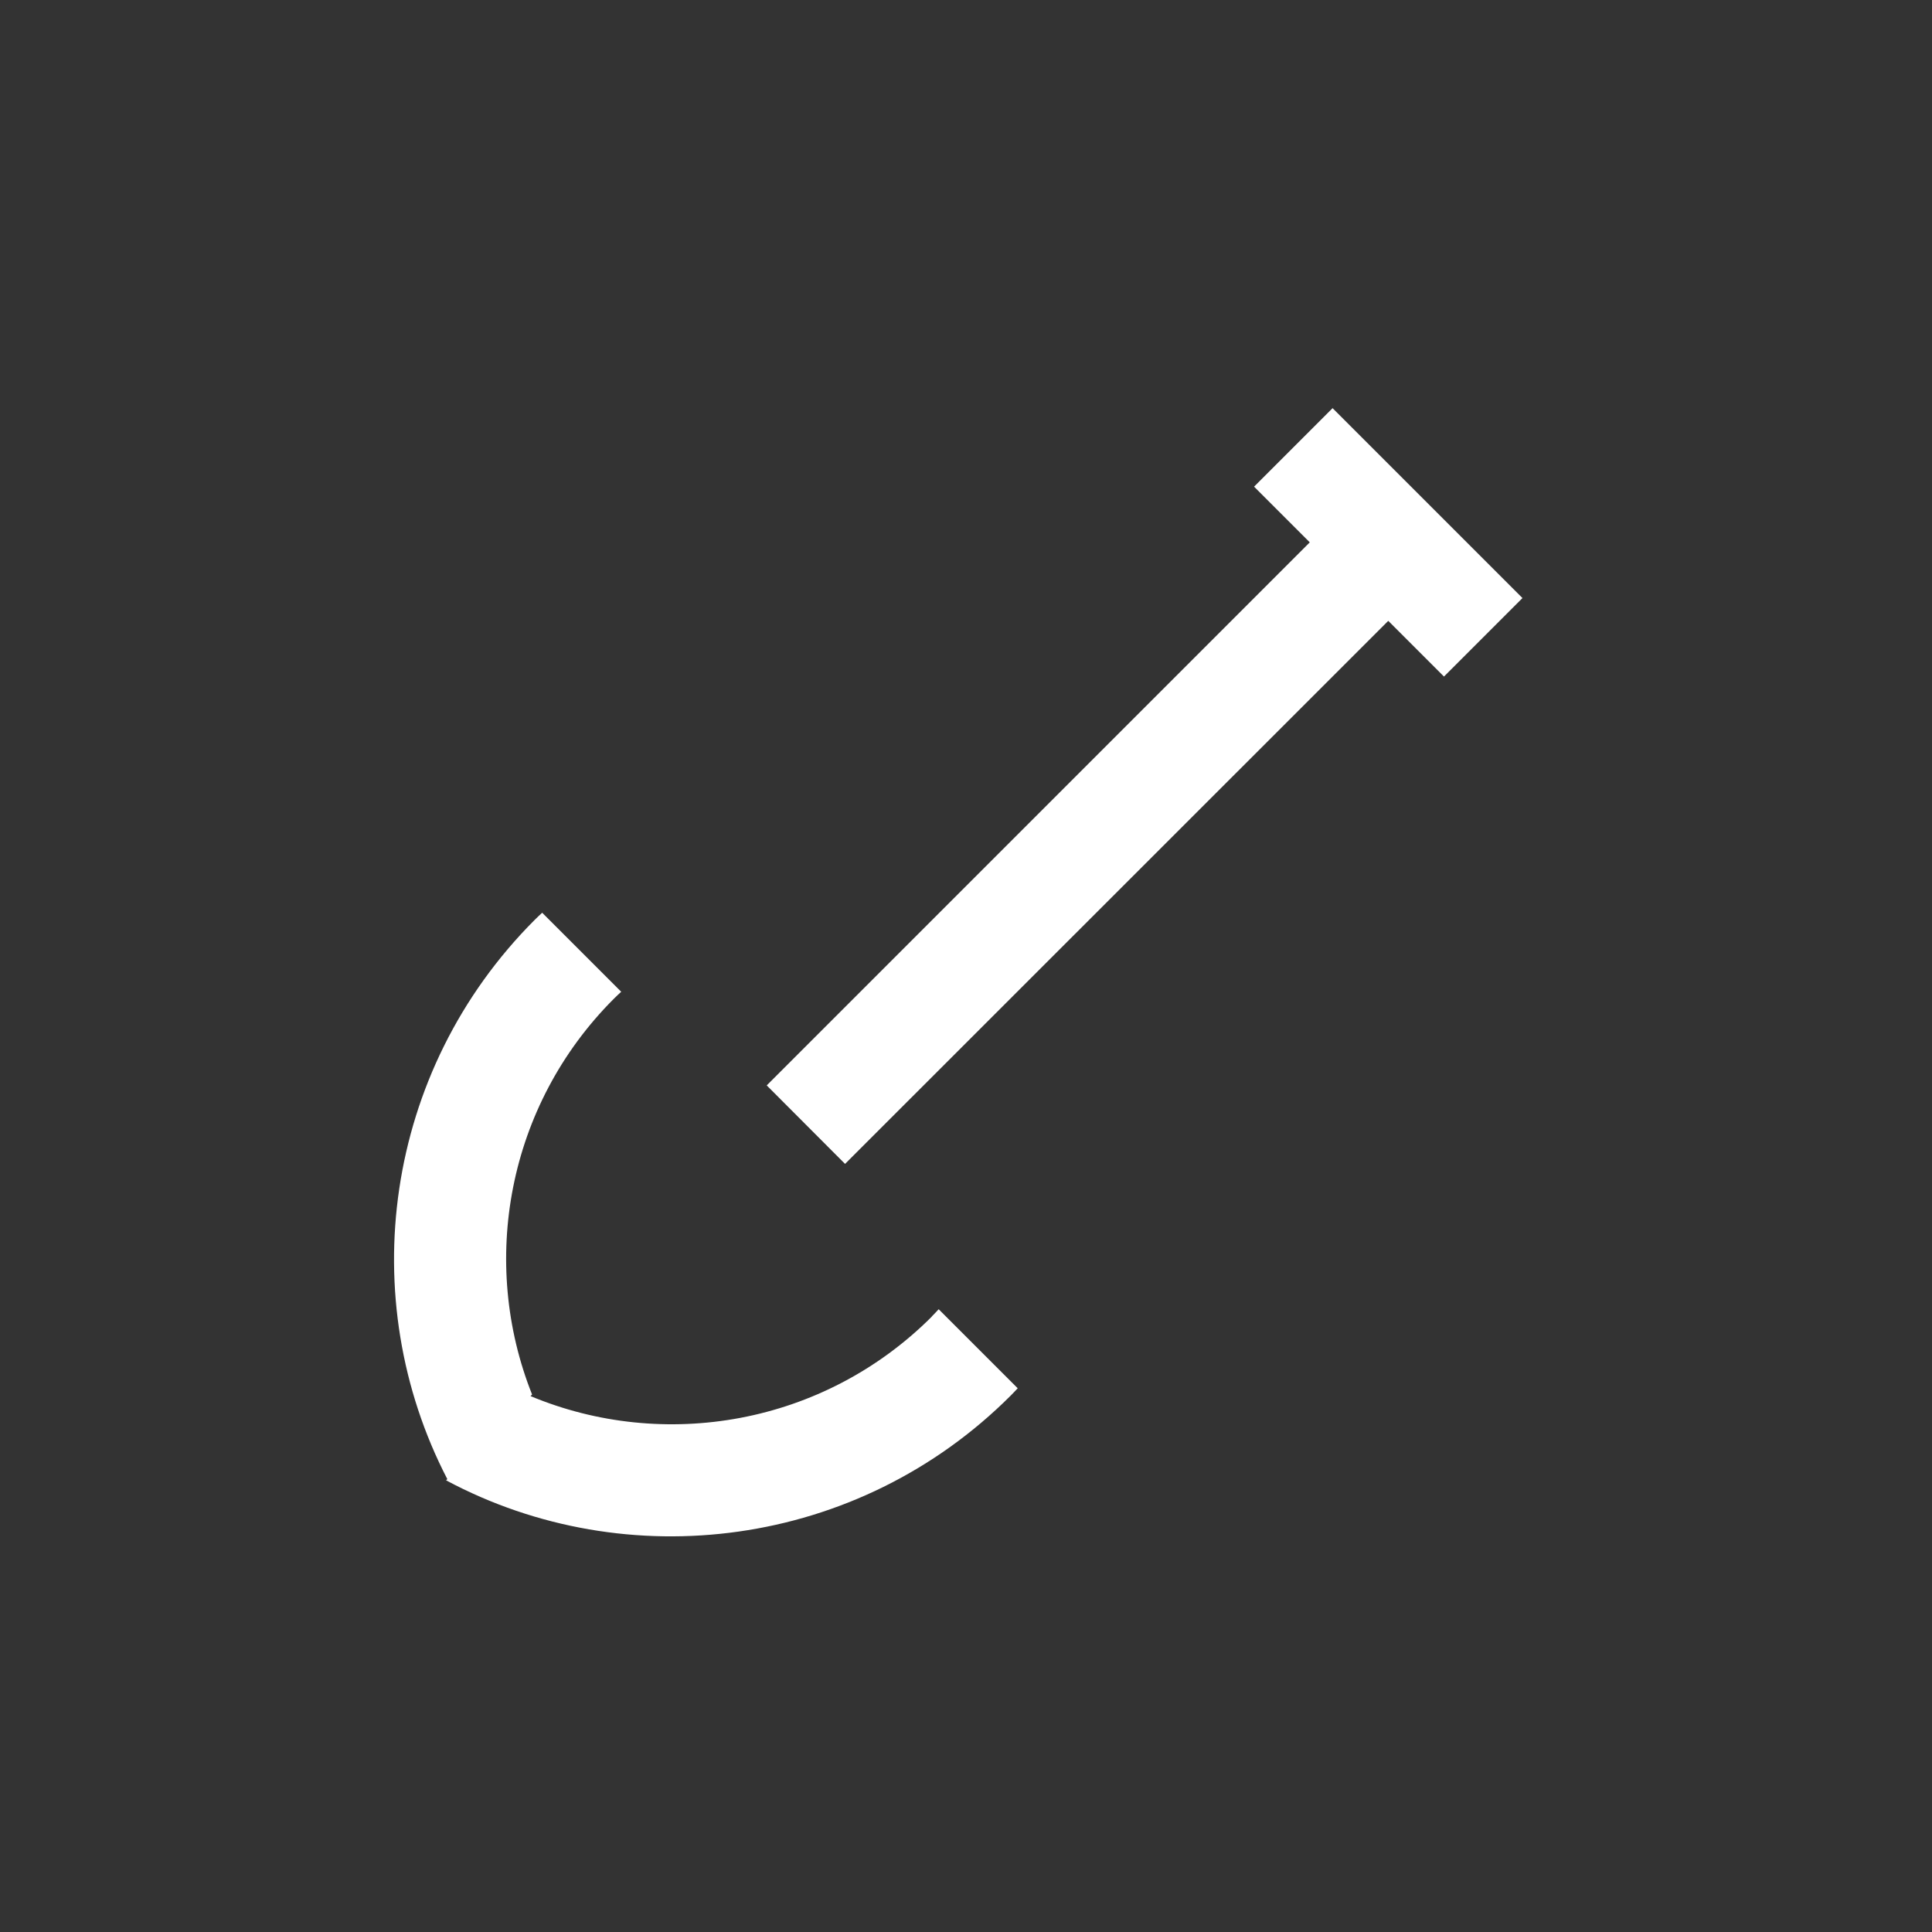 <svg width="111" height="111" viewBox="0 0 111 111" fill="none" xmlns="http://www.w3.org/2000/svg">
<rect x="0" y="0" width="111" height="111" fill="#333333" stroke="none"/>
<path fill-rule="evenodd" clip-rule="evenodd" d="M84.271 31.16L87.471 34.36L82.961 38.87L79.761 35.67L48.551 66.87L44.051 62.36L75.251 31.16L72.051 27.96L76.561 23.45L79.761 26.65L84.271 31.16ZM30.48 80.21C38.12 83.4 47.3 81.88 53.54 75.64H53.53C53.67 75.501 53.8 75.361 53.93 75.221L53.93 75.22L58.47 79.76L58.47 79.761C58.34 79.901 58.21 80.04 58.07 80.18C49.28 88.97 36.01 90.6 25.63 85.05L25.7 84.98C20.34 74.64 22.02 61.55 30.73 52.84C30.87 52.7 31.01 52.57 31.15 52.44L35.69 56.98L35.69 56.981C35.55 57.111 35.41 57.24 35.27 57.38C29.12 63.53 27.55 72.54 30.57 80.12L30.48 80.21Z" fill="white"/>
</svg>
